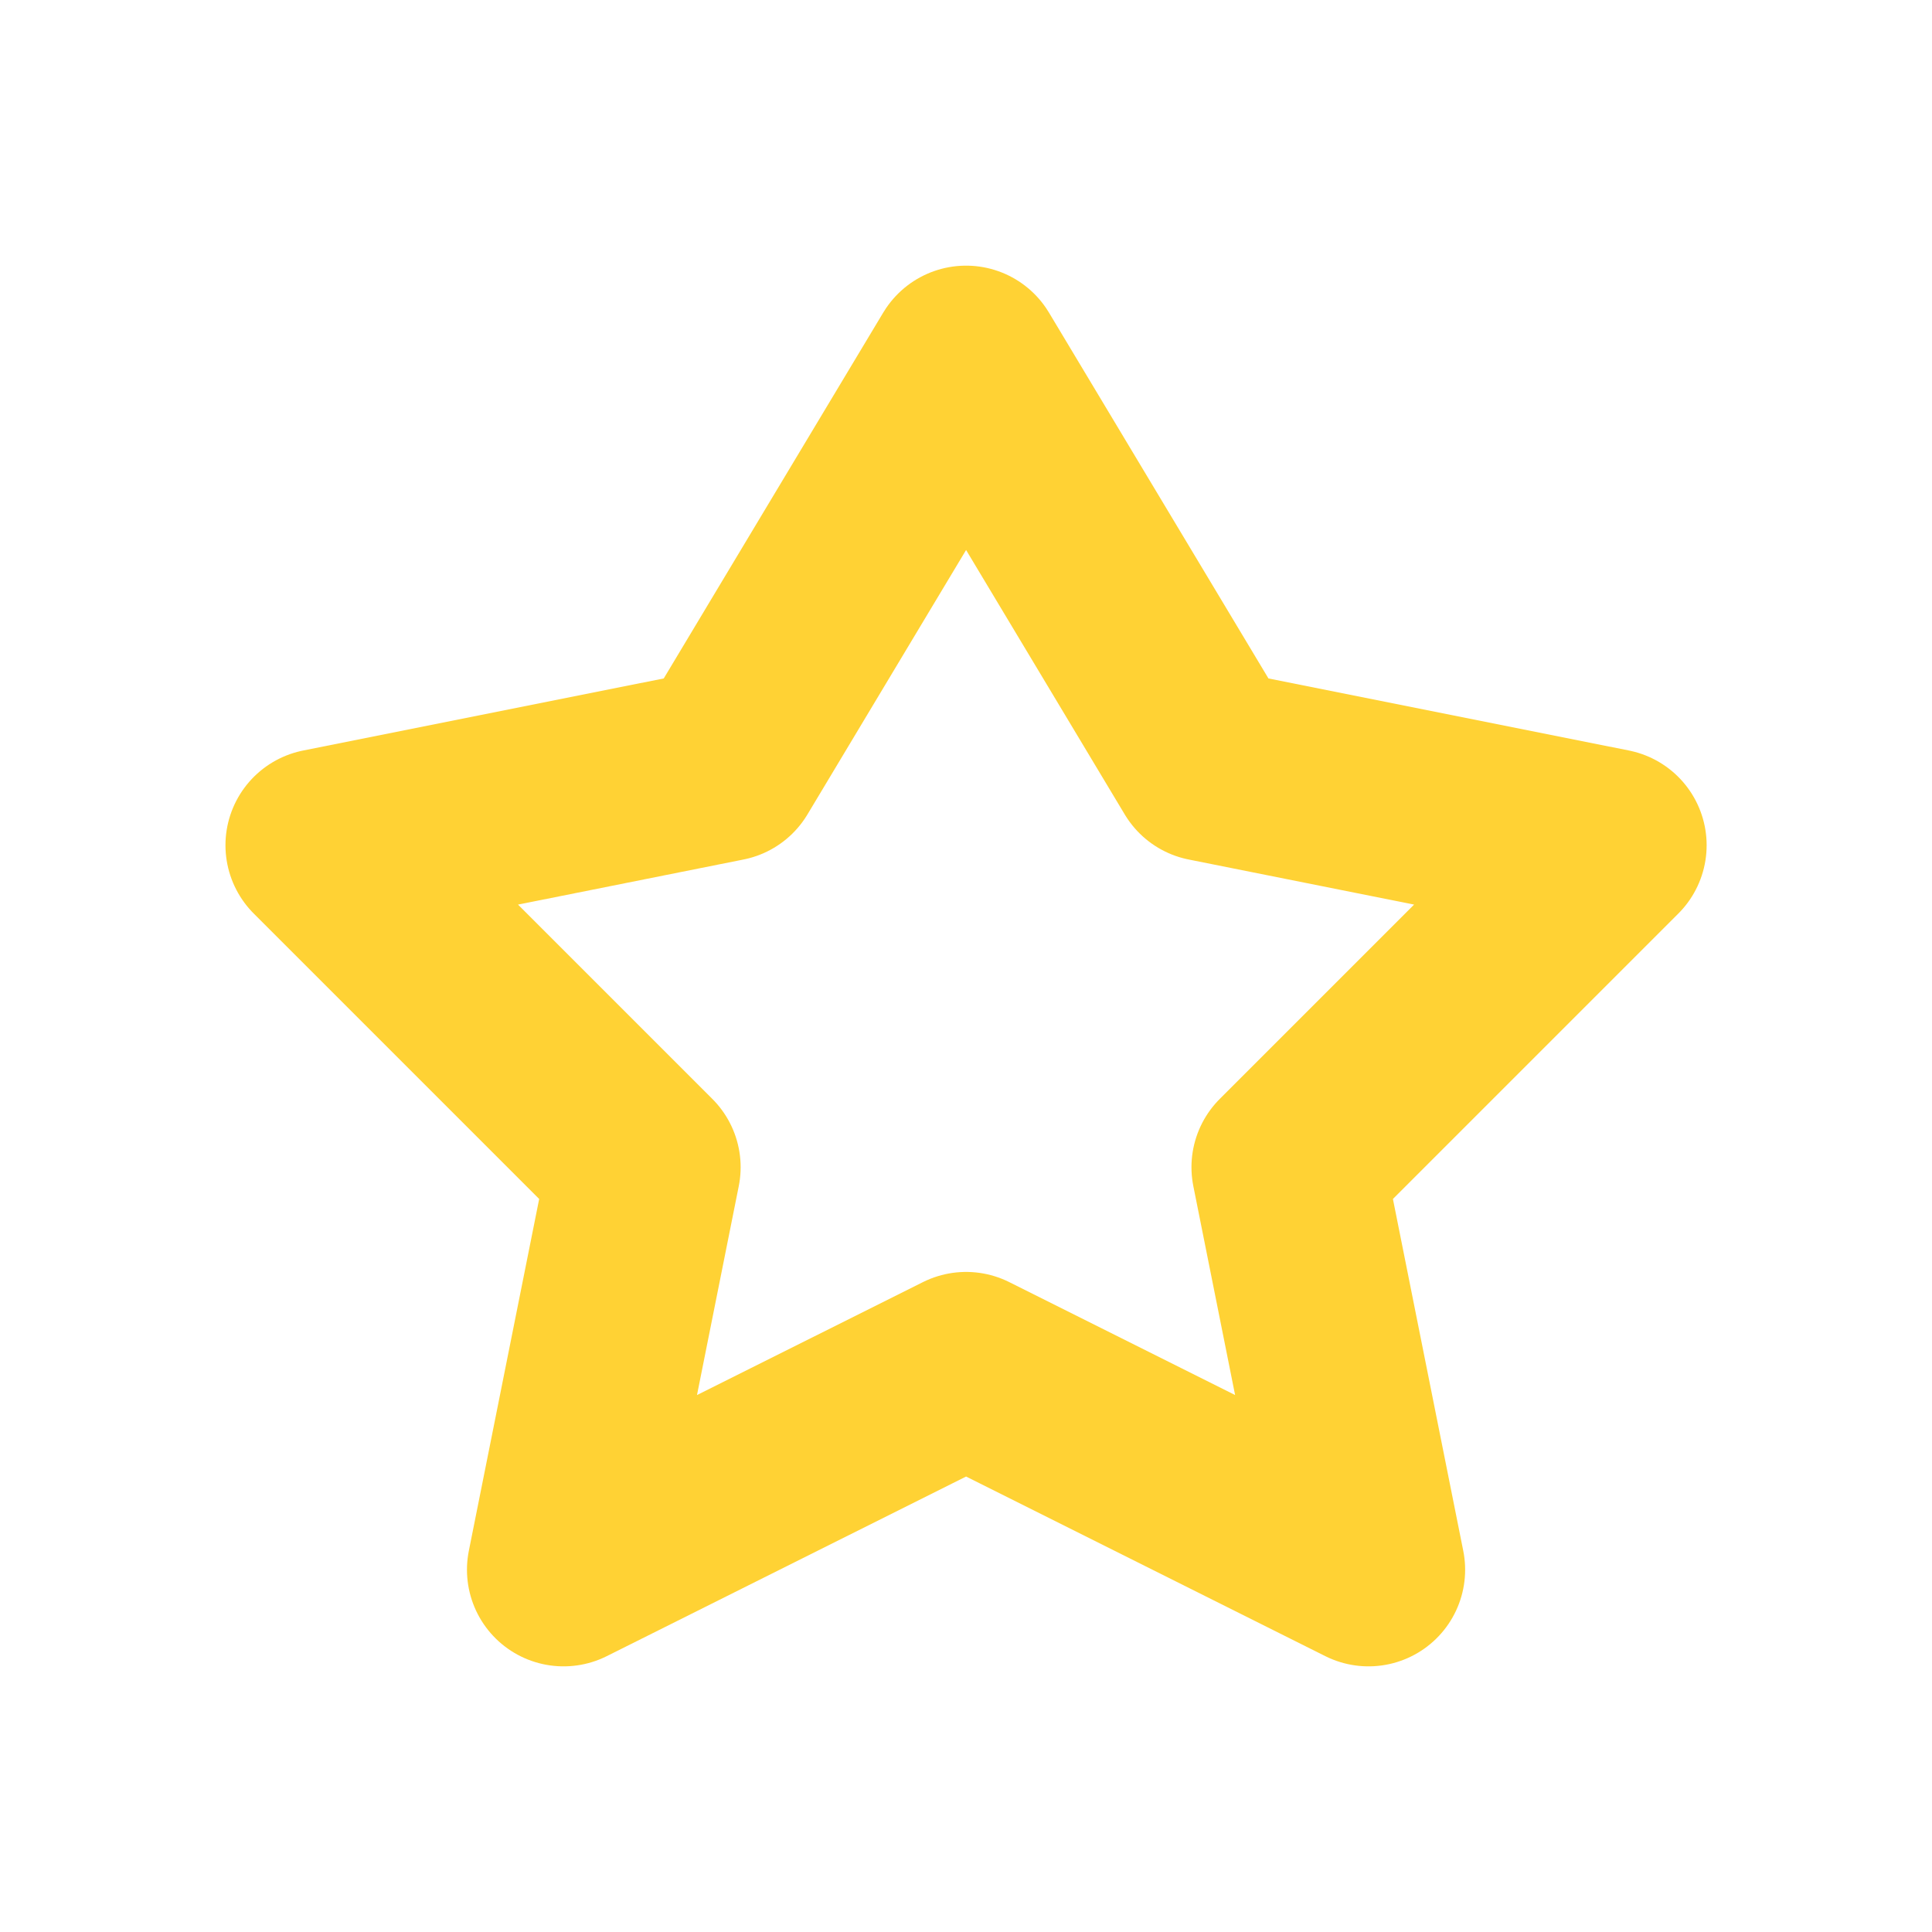 <svg width="20" height="20" viewBox="0 0 20 20" fill="none" xmlns="http://www.w3.org/2000/svg">
<path d="M3.334 8.75L7.501 7.917L8.751 5.833L10.001 3.75L12.501 7.917L16.667 8.75L13.334 12.083L14.167 16.25L10.001 14.167L5.834 16.25L6.667 12.083L3.334 8.75Z" stroke="#FFD234" stroke-width="2" stroke-linecap="round" stroke-linejoin="round"/>
</svg>
